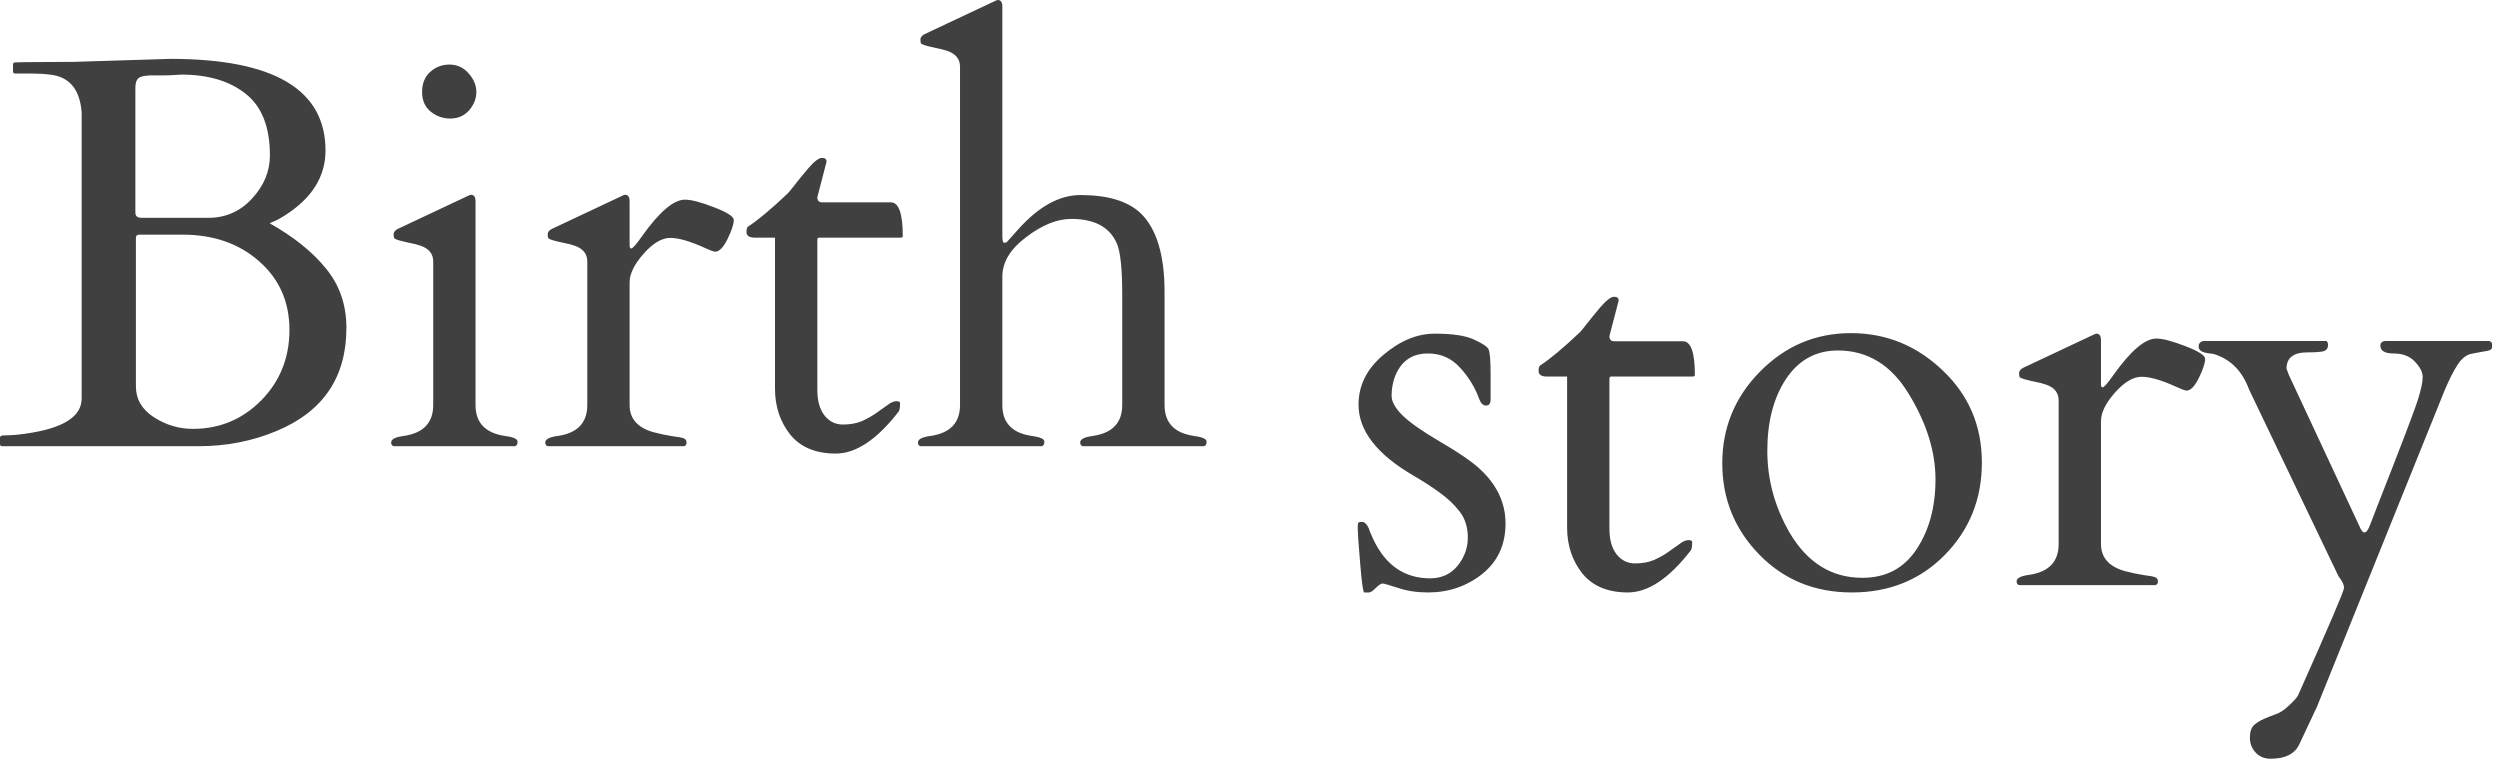 <svg width="108" height="33" viewBox="0 0 108 33" fill="none" xmlns="http://www.w3.org/2000/svg">
<path d="M0.094 19.277C0.031 19.277 0 19.246 0 19.184V18.902C0 18.84 0.055 18.809 0.164 18.809C0.531 18.809 0.938 18.77 1.383 18.691C2.812 18.449 3.527 17.957 3.527 17.215V4.852C3.449 3.852 2.992 3.309 2.156 3.223C1.906 3.191 1.629 3.176 1.324 3.176H0.656C0.594 3.176 0.562 3.145 0.562 3.082V2.789C0.562 2.727 0.594 2.695 0.656 2.695L1.172 2.684L3.188 2.672L7.359 2.543C11.828 2.543 14.062 3.863 14.062 6.504C14.062 7.621 13.484 8.551 12.328 9.293C12.148 9.41 11.992 9.496 11.859 9.551C11.734 9.605 11.664 9.637 11.648 9.645C12.68 10.223 13.488 10.871 14.074 11.59C14.668 12.309 14.965 13.168 14.965 14.168C14.965 16.301 13.957 17.785 11.941 18.621C10.902 19.059 9.773 19.277 8.555 19.277H0.094ZM6.023 10.137C5.922 10.137 5.871 10.18 5.871 10.266V16.688C5.871 17.242 6.129 17.688 6.645 18.023C7.168 18.359 7.73 18.527 8.332 18.527C9.488 18.527 10.473 18.117 11.285 17.297C12.098 16.469 12.504 15.453 12.504 14.25C12.504 13.039 12.066 12.051 11.191 11.285C10.324 10.52 9.223 10.137 7.887 10.137H6.023ZM5.848 9.188C5.848 9.336 5.938 9.41 6.117 9.41H9C9.75 9.41 10.379 9.133 10.887 8.578C11.402 8.023 11.66 7.402 11.66 6.715C11.66 5.488 11.312 4.602 10.617 4.055C9.922 3.5 8.996 3.223 7.84 3.223C7.488 3.246 7.242 3.258 7.102 3.258C6.969 3.258 6.828 3.258 6.68 3.258C6.531 3.25 6.383 3.258 6.234 3.281C6.086 3.305 5.984 3.355 5.93 3.434C5.875 3.512 5.848 3.641 5.848 3.82V9.188ZM17.016 19.277C16.938 19.262 16.898 19.207 16.898 19.113C16.898 18.973 17.082 18.879 17.449 18.832C18.293 18.707 18.715 18.262 18.715 17.496V11.297C18.715 10.969 18.535 10.742 18.176 10.617C18.02 10.562 17.852 10.52 17.672 10.488C17.492 10.449 17.348 10.414 17.238 10.383C17.137 10.352 17.07 10.324 17.039 10.301C17.016 10.27 17.004 10.211 17.004 10.125C17.004 10.031 17.062 9.953 17.18 9.891L20.168 8.484C20.262 8.438 20.32 8.414 20.344 8.414C20.477 8.414 20.543 8.508 20.543 8.695V17.496C20.543 18.262 20.965 18.707 21.809 18.832C22.176 18.879 22.359 18.961 22.359 19.078C22.359 19.195 22.32 19.262 22.242 19.277H17.016ZM19.453 5.121C19.133 5.121 18.848 5.02 18.598 4.816C18.355 4.613 18.234 4.332 18.234 3.973C18.234 3.605 18.352 3.316 18.586 3.105C18.82 2.895 19.098 2.789 19.418 2.789C19.746 2.789 20.02 2.914 20.238 3.164C20.465 3.414 20.578 3.684 20.578 3.973C20.578 4.262 20.473 4.527 20.262 4.77C20.051 5.004 19.781 5.121 19.453 5.121ZM30.891 10.875C30.797 10.859 30.66 10.809 30.48 10.723C29.832 10.426 29.324 10.277 28.957 10.277C28.59 10.277 28.203 10.508 27.797 10.969C27.398 11.422 27.199 11.832 27.199 12.199V17.496C27.199 18.082 27.539 18.473 28.219 18.668C28.516 18.746 28.793 18.805 29.051 18.844C29.309 18.875 29.473 18.906 29.543 18.938C29.621 18.969 29.66 19.031 29.66 19.125C29.66 19.211 29.621 19.262 29.543 19.277H23.672C23.594 19.262 23.555 19.207 23.555 19.113C23.555 18.973 23.738 18.879 24.105 18.832C24.949 18.707 25.371 18.262 25.371 17.496V11.297C25.371 10.969 25.191 10.742 24.832 10.617C24.676 10.562 24.508 10.52 24.328 10.488C24.148 10.449 24.004 10.414 23.895 10.383C23.793 10.352 23.727 10.324 23.695 10.301C23.672 10.27 23.66 10.211 23.66 10.125C23.66 10.031 23.719 9.953 23.836 9.891L26.824 8.484C26.918 8.438 26.977 8.414 27 8.414C27.133 8.414 27.199 8.508 27.199 8.695V10.594C27.199 10.688 27.223 10.734 27.27 10.734C27.332 10.734 27.492 10.551 27.75 10.184C28.492 9.145 29.105 8.625 29.59 8.625C29.863 8.625 30.281 8.734 30.844 8.953C31.414 9.172 31.699 9.355 31.699 9.504C31.699 9.684 31.609 9.957 31.43 10.324C31.25 10.691 31.07 10.875 30.891 10.875ZM35.379 10.266C35.332 10.266 35.309 10.301 35.309 10.371V16.84C35.309 17.309 35.41 17.676 35.613 17.941C35.824 18.207 36.09 18.34 36.41 18.34C36.73 18.34 37.008 18.289 37.242 18.188C37.484 18.078 37.691 17.961 37.863 17.836C38.043 17.711 38.203 17.598 38.344 17.496C38.484 17.387 38.609 17.332 38.719 17.332C38.828 17.332 38.883 17.359 38.883 17.414C38.883 17.602 38.863 17.723 38.824 17.777C37.887 18.988 36.98 19.594 36.105 19.594C35.238 19.594 34.582 19.32 34.137 18.773C33.699 18.219 33.48 17.559 33.48 16.793V10.266H32.602C32.383 10.266 32.266 10.195 32.25 10.055C32.242 9.914 32.266 9.824 32.32 9.785C32.734 9.52 33.305 9.043 34.031 8.355C34.109 8.27 34.215 8.141 34.348 7.969C34.48 7.797 34.672 7.562 34.922 7.266C35.18 6.969 35.375 6.82 35.508 6.82C35.641 6.82 35.707 6.875 35.707 6.984C35.707 7 35.574 7.512 35.309 8.52C35.309 8.66 35.371 8.734 35.496 8.742H38.484C38.828 8.742 39 9.227 39 10.195C39 10.242 38.969 10.266 38.906 10.266H35.379ZM43.301 10.207C43.301 10.395 43.328 10.488 43.383 10.488C43.438 10.488 43.477 10.477 43.5 10.453C43.523 10.422 43.688 10.238 43.992 9.902C44.875 8.918 45.77 8.426 46.676 8.426C47.863 8.426 48.734 8.691 49.289 9.223C49.969 9.895 50.309 11.023 50.309 12.609V17.496C50.309 18.262 50.73 18.707 51.574 18.832C51.941 18.879 52.125 18.961 52.125 19.078C52.125 19.195 52.086 19.262 52.008 19.277H46.781C46.703 19.262 46.664 19.207 46.664 19.113C46.664 18.973 46.848 18.879 47.215 18.832C48.059 18.707 48.48 18.262 48.48 17.496V12.727C48.48 11.578 48.398 10.832 48.234 10.488C47.922 9.801 47.27 9.457 46.277 9.457C45.668 9.457 45.02 9.719 44.332 10.242C43.645 10.758 43.301 11.328 43.301 11.953V17.496C43.301 18.262 43.723 18.707 44.566 18.832C44.934 18.879 45.117 18.961 45.117 19.078C45.117 19.195 45.078 19.262 45 19.277H39.773C39.695 19.262 39.656 19.207 39.656 19.113C39.656 18.973 39.84 18.879 40.207 18.832C41.051 18.707 41.473 18.262 41.473 17.496V2.883C41.473 2.555 41.293 2.328 40.934 2.203C40.777 2.148 40.609 2.105 40.43 2.074C40.25 2.035 40.105 2 39.996 1.969C39.895 1.938 39.828 1.91 39.797 1.887C39.773 1.855 39.762 1.797 39.762 1.711C39.762 1.617 39.82 1.539 39.938 1.477L42.926 0.07C43.02 0.023 43.078 0 43.102 0C43.234 0 43.301 0.094 43.301 0.281V10.207ZM64.394 17.262C64.394 17.434 64.328 17.52 64.195 17.52C64.07 17.52 63.973 17.426 63.902 17.238C63.715 16.723 63.434 16.266 63.059 15.867C62.691 15.469 62.234 15.27 61.688 15.27C60.969 15.27 60.484 15.629 60.234 16.348C60.156 16.59 60.117 16.84 60.117 17.098C60.117 17.355 60.281 17.645 60.609 17.965C60.938 18.277 61.477 18.652 62.227 19.09C62.977 19.527 63.523 19.898 63.867 20.203C64.648 20.898 65.039 21.703 65.039 22.617C65.039 23.531 64.703 24.258 64.031 24.797C63.359 25.328 62.578 25.594 61.688 25.594C61.211 25.594 60.777 25.527 60.387 25.395C60.004 25.27 59.781 25.207 59.719 25.207C59.664 25.207 59.57 25.27 59.438 25.395C59.312 25.527 59.211 25.594 59.133 25.594H58.934C58.887 25.594 58.828 25.172 58.758 24.328C58.688 23.484 58.652 22.984 58.652 22.828C58.652 22.672 58.664 22.586 58.688 22.57C58.719 22.555 58.766 22.547 58.828 22.547C58.891 22.547 58.941 22.566 58.98 22.605C59.027 22.645 59.066 22.695 59.098 22.758C59.129 22.812 59.152 22.871 59.168 22.934C59.191 22.996 59.242 23.113 59.32 23.285C59.852 24.418 60.672 24.984 61.781 24.984C62.273 24.984 62.668 24.805 62.965 24.445C63.262 24.078 63.41 23.672 63.41 23.227C63.41 22.781 63.293 22.406 63.059 22.102C62.824 21.797 62.531 21.52 62.18 21.27C61.836 21.02 61.461 20.777 61.055 20.543C59.477 19.621 58.688 18.602 58.688 17.484C58.688 16.648 59.047 15.93 59.766 15.328C60.484 14.719 61.223 14.414 61.98 14.414C62.738 14.414 63.297 14.496 63.656 14.66C64.023 14.824 64.238 14.965 64.301 15.082C64.363 15.191 64.394 15.559 64.394 16.184V17.262ZM69.598 16.266C69.551 16.266 69.527 16.301 69.527 16.371V22.84C69.527 23.309 69.629 23.676 69.832 23.941C70.043 24.207 70.309 24.34 70.629 24.34C70.949 24.34 71.227 24.289 71.461 24.188C71.703 24.078 71.91 23.961 72.082 23.836C72.262 23.711 72.422 23.598 72.562 23.496C72.703 23.387 72.828 23.332 72.938 23.332C73.047 23.332 73.102 23.359 73.102 23.414C73.102 23.602 73.082 23.723 73.043 23.777C72.106 24.988 71.199 25.594 70.324 25.594C69.457 25.594 68.801 25.32 68.356 24.773C67.918 24.219 67.699 23.559 67.699 22.793V16.266H66.82C66.602 16.266 66.484 16.195 66.469 16.055C66.461 15.914 66.484 15.824 66.539 15.785C66.953 15.52 67.523 15.043 68.25 14.355C68.328 14.27 68.434 14.141 68.566 13.969C68.699 13.797 68.891 13.562 69.141 13.266C69.398 12.969 69.594 12.82 69.727 12.82C69.859 12.82 69.926 12.875 69.926 12.984C69.926 13 69.793 13.512 69.527 14.52C69.527 14.66 69.59 14.734 69.715 14.742H72.703C73.047 14.742 73.219 15.227 73.219 16.195C73.219 16.242 73.188 16.266 73.125 16.266H69.598ZM74.402 20.016C74.402 18.477 74.945 17.156 76.031 16.055C77.125 14.945 78.434 14.391 79.957 14.391C81.481 14.391 82.805 14.93 83.93 16.008C85.055 17.078 85.617 18.402 85.617 19.98C85.617 21.559 85.082 22.891 84.012 23.977C82.949 25.055 81.613 25.594 80.004 25.594C78.394 25.594 77.059 25.047 75.996 23.953C74.934 22.859 74.402 21.547 74.402 20.016ZM77.32 23.027C78.086 24.316 79.129 24.961 80.449 24.961C81.473 24.961 82.254 24.551 82.793 23.73C83.34 22.91 83.613 21.902 83.613 20.707C83.613 19.512 83.231 18.285 82.465 17.027C81.707 15.77 80.684 15.141 79.394 15.141C78.449 15.141 77.703 15.551 77.156 16.371C76.617 17.184 76.348 18.219 76.348 19.477C76.348 20.727 76.672 21.91 77.32 23.027ZM94.453 16.875C94.359 16.859 94.223 16.809 94.043 16.723C93.394 16.426 92.887 16.277 92.519 16.277C92.152 16.277 91.766 16.508 91.359 16.969C90.961 17.422 90.762 17.832 90.762 18.199V23.496C90.762 24.082 91.102 24.473 91.781 24.668C92.078 24.746 92.356 24.805 92.613 24.844C92.871 24.875 93.035 24.906 93.106 24.938C93.184 24.969 93.223 25.031 93.223 25.125C93.223 25.211 93.184 25.262 93.106 25.277H87.234C87.156 25.262 87.117 25.207 87.117 25.113C87.117 24.973 87.301 24.879 87.668 24.832C88.512 24.707 88.934 24.262 88.934 23.496V17.297C88.934 16.969 88.754 16.742 88.394 16.617C88.238 16.562 88.07 16.52 87.891 16.488C87.711 16.449 87.566 16.414 87.457 16.383C87.356 16.352 87.289 16.324 87.258 16.301C87.234 16.27 87.223 16.211 87.223 16.125C87.223 16.031 87.281 15.953 87.398 15.891L90.387 14.484C90.481 14.438 90.539 14.414 90.562 14.414C90.695 14.414 90.762 14.508 90.762 14.695V16.594C90.762 16.688 90.785 16.734 90.832 16.734C90.894 16.734 91.055 16.551 91.312 16.184C92.055 15.145 92.668 14.625 93.152 14.625C93.426 14.625 93.844 14.734 94.406 14.953C94.977 15.172 95.262 15.355 95.262 15.504C95.262 15.684 95.172 15.957 94.992 16.324C94.812 16.691 94.633 16.875 94.453 16.875ZM107.531 14.73C107.617 14.754 107.66 14.809 107.66 14.895C107.66 14.98 107.652 15.039 107.637 15.07C107.621 15.094 107.582 15.117 107.52 15.141C107.465 15.156 107.383 15.172 107.273 15.188C107.172 15.203 107.008 15.234 106.781 15.281C106.555 15.32 106.352 15.477 106.172 15.75C105.992 16.023 105.801 16.402 105.598 16.887L100.09 30.539L99.328 32.156C99.133 32.57 98.723 32.777 98.098 32.777C97.824 32.777 97.606 32.688 97.441 32.508C97.277 32.328 97.195 32.113 97.195 31.863C97.195 31.621 97.254 31.441 97.371 31.324C97.496 31.215 97.641 31.125 97.805 31.055C97.969 30.984 98.137 30.918 98.309 30.855C98.488 30.801 98.688 30.668 98.906 30.457C99.125 30.254 99.254 30.102 99.293 30C100.605 27.062 101.262 25.527 101.262 25.395C101.262 25.262 101.184 25.098 101.027 24.902L97.16 16.828C96.871 16.039 96.375 15.531 95.672 15.305C95.617 15.289 95.551 15.277 95.473 15.27C95.144 15.238 94.981 15.141 94.981 14.977C94.981 14.812 95.074 14.73 95.262 14.73H100.477C100.539 14.73 100.57 14.793 100.57 14.918C100.57 15.035 100.516 15.117 100.406 15.164C100.297 15.203 100.055 15.223 99.68 15.223C99.078 15.223 98.777 15.457 98.777 15.926L98.883 16.207L101.918 22.711C102.074 23.109 102.23 23.098 102.387 22.676C102.402 22.637 102.5 22.383 102.68 21.914C103.742 19.219 104.336 17.66 104.461 17.238C104.594 16.816 104.66 16.5 104.66 16.289C104.66 16.078 104.547 15.855 104.32 15.621C104.102 15.387 103.797 15.27 103.406 15.27C103.023 15.27 102.832 15.156 102.832 14.93C102.832 14.797 102.918 14.73 103.09 14.73H107.531Z" fill="#404040"/>
</svg>
